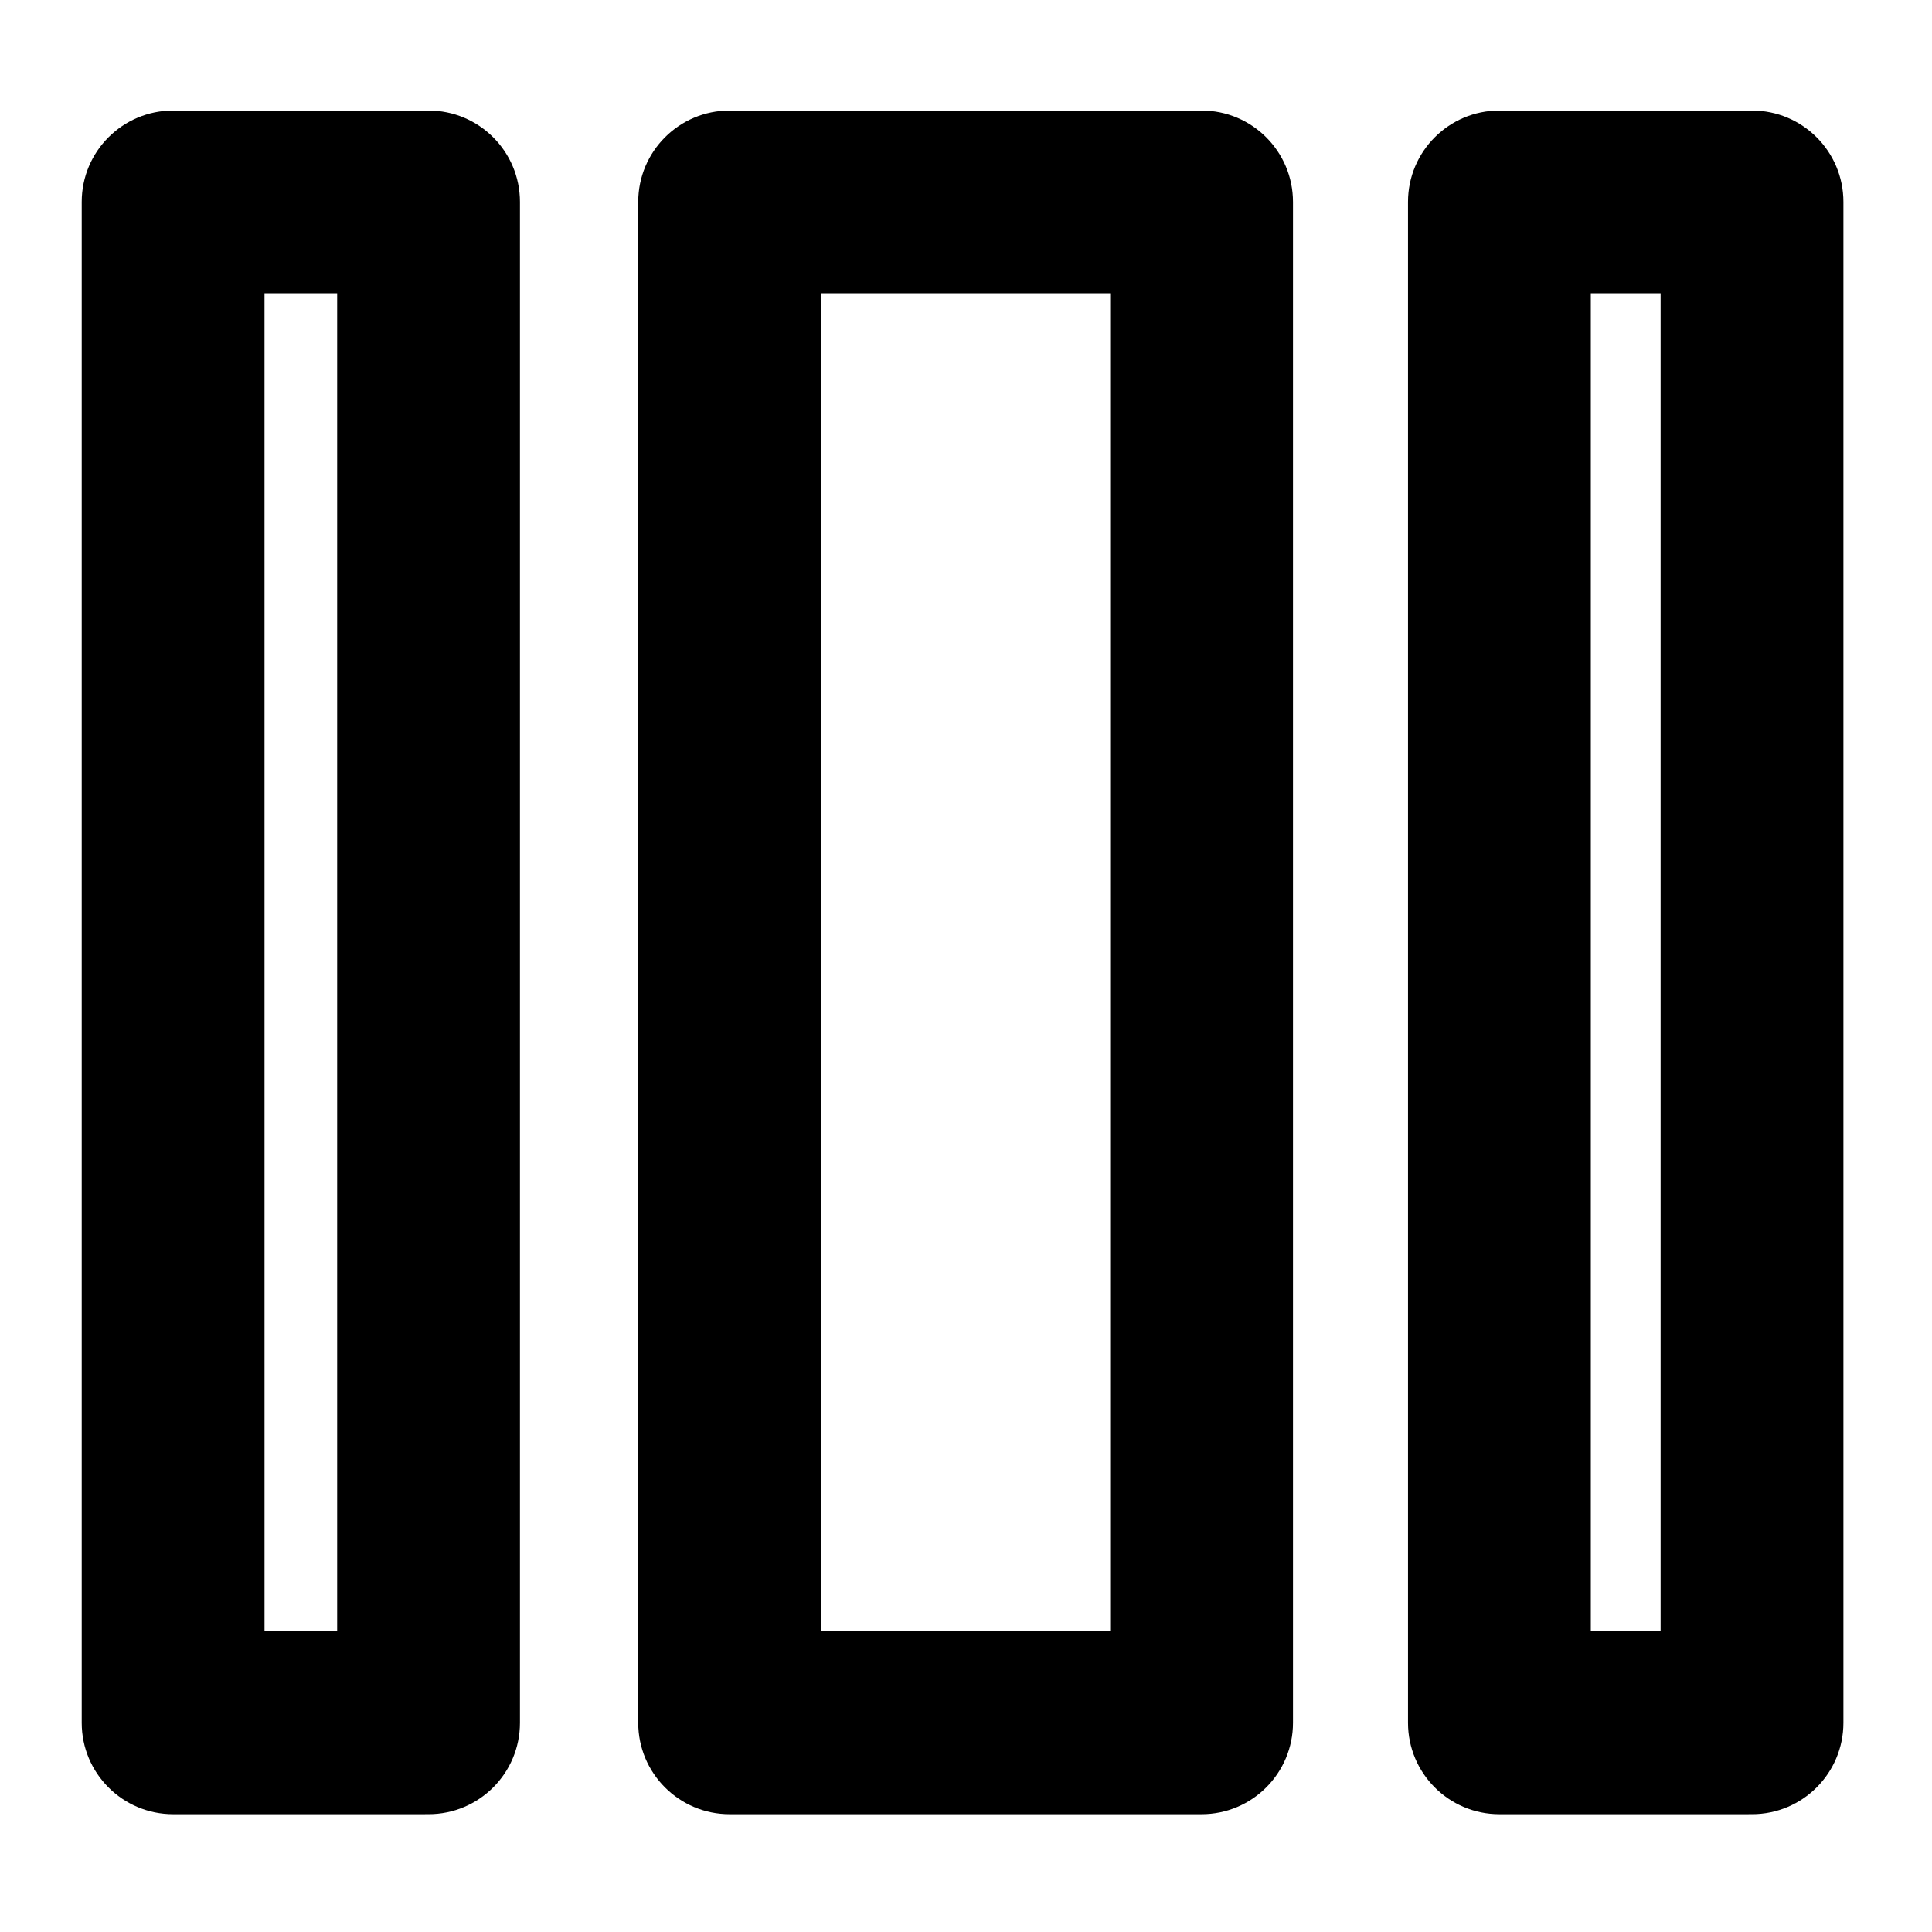 <?xml version="1.0" encoding="UTF-8"?>
<!-- Uploaded to: SVG Repo, www.svgrepo.com, Generator: SVG Repo Mixer Tools -->
<svg fill="#000000" width="800px" height="800px" version="1.1" viewBox="144 144 512 512" xmlns="http://www.w3.org/2000/svg">
 <g>
  <path d="m462.43 173.29h-125.07c-13.379 0-24.223 10.844-24.223 24.223v403.05c0 13.375 10.844 24.223 24.223 24.223h125.07c13.375 0 24.223-10.844 24.223-24.223v-403.05c-0.004-13.379-10.848-24.223-24.223-24.223zm-24.223 403.05h-76.629v-354.61h76.629z"/>
  <path d="m608.3 173.29h-66.941c-13.375 0-24.223 10.844-24.223 24.223v403.05c0 13.375 10.844 24.223 24.223 24.223l66.941-0.004c13.375 0 24.223-10.844 24.223-24.223v-403.05c0-13.375-10.848-24.219-24.223-24.219zm-24.223 403.05h-18.496v-354.61h18.496z"/>
  <path d="m257.57 173.29h-67.691c-13.375 0-24.223 10.844-24.223 24.223v403.05c0 13.375 10.844 24.223 24.223 24.223l67.691-0.004c13.379 0 24.223-10.844 24.223-24.223v-403.05c0-13.375-10.844-24.219-24.223-24.219zm-24.219 403.05h-19.25l-0.004-354.61h19.254z"/>
 </g>
</svg>